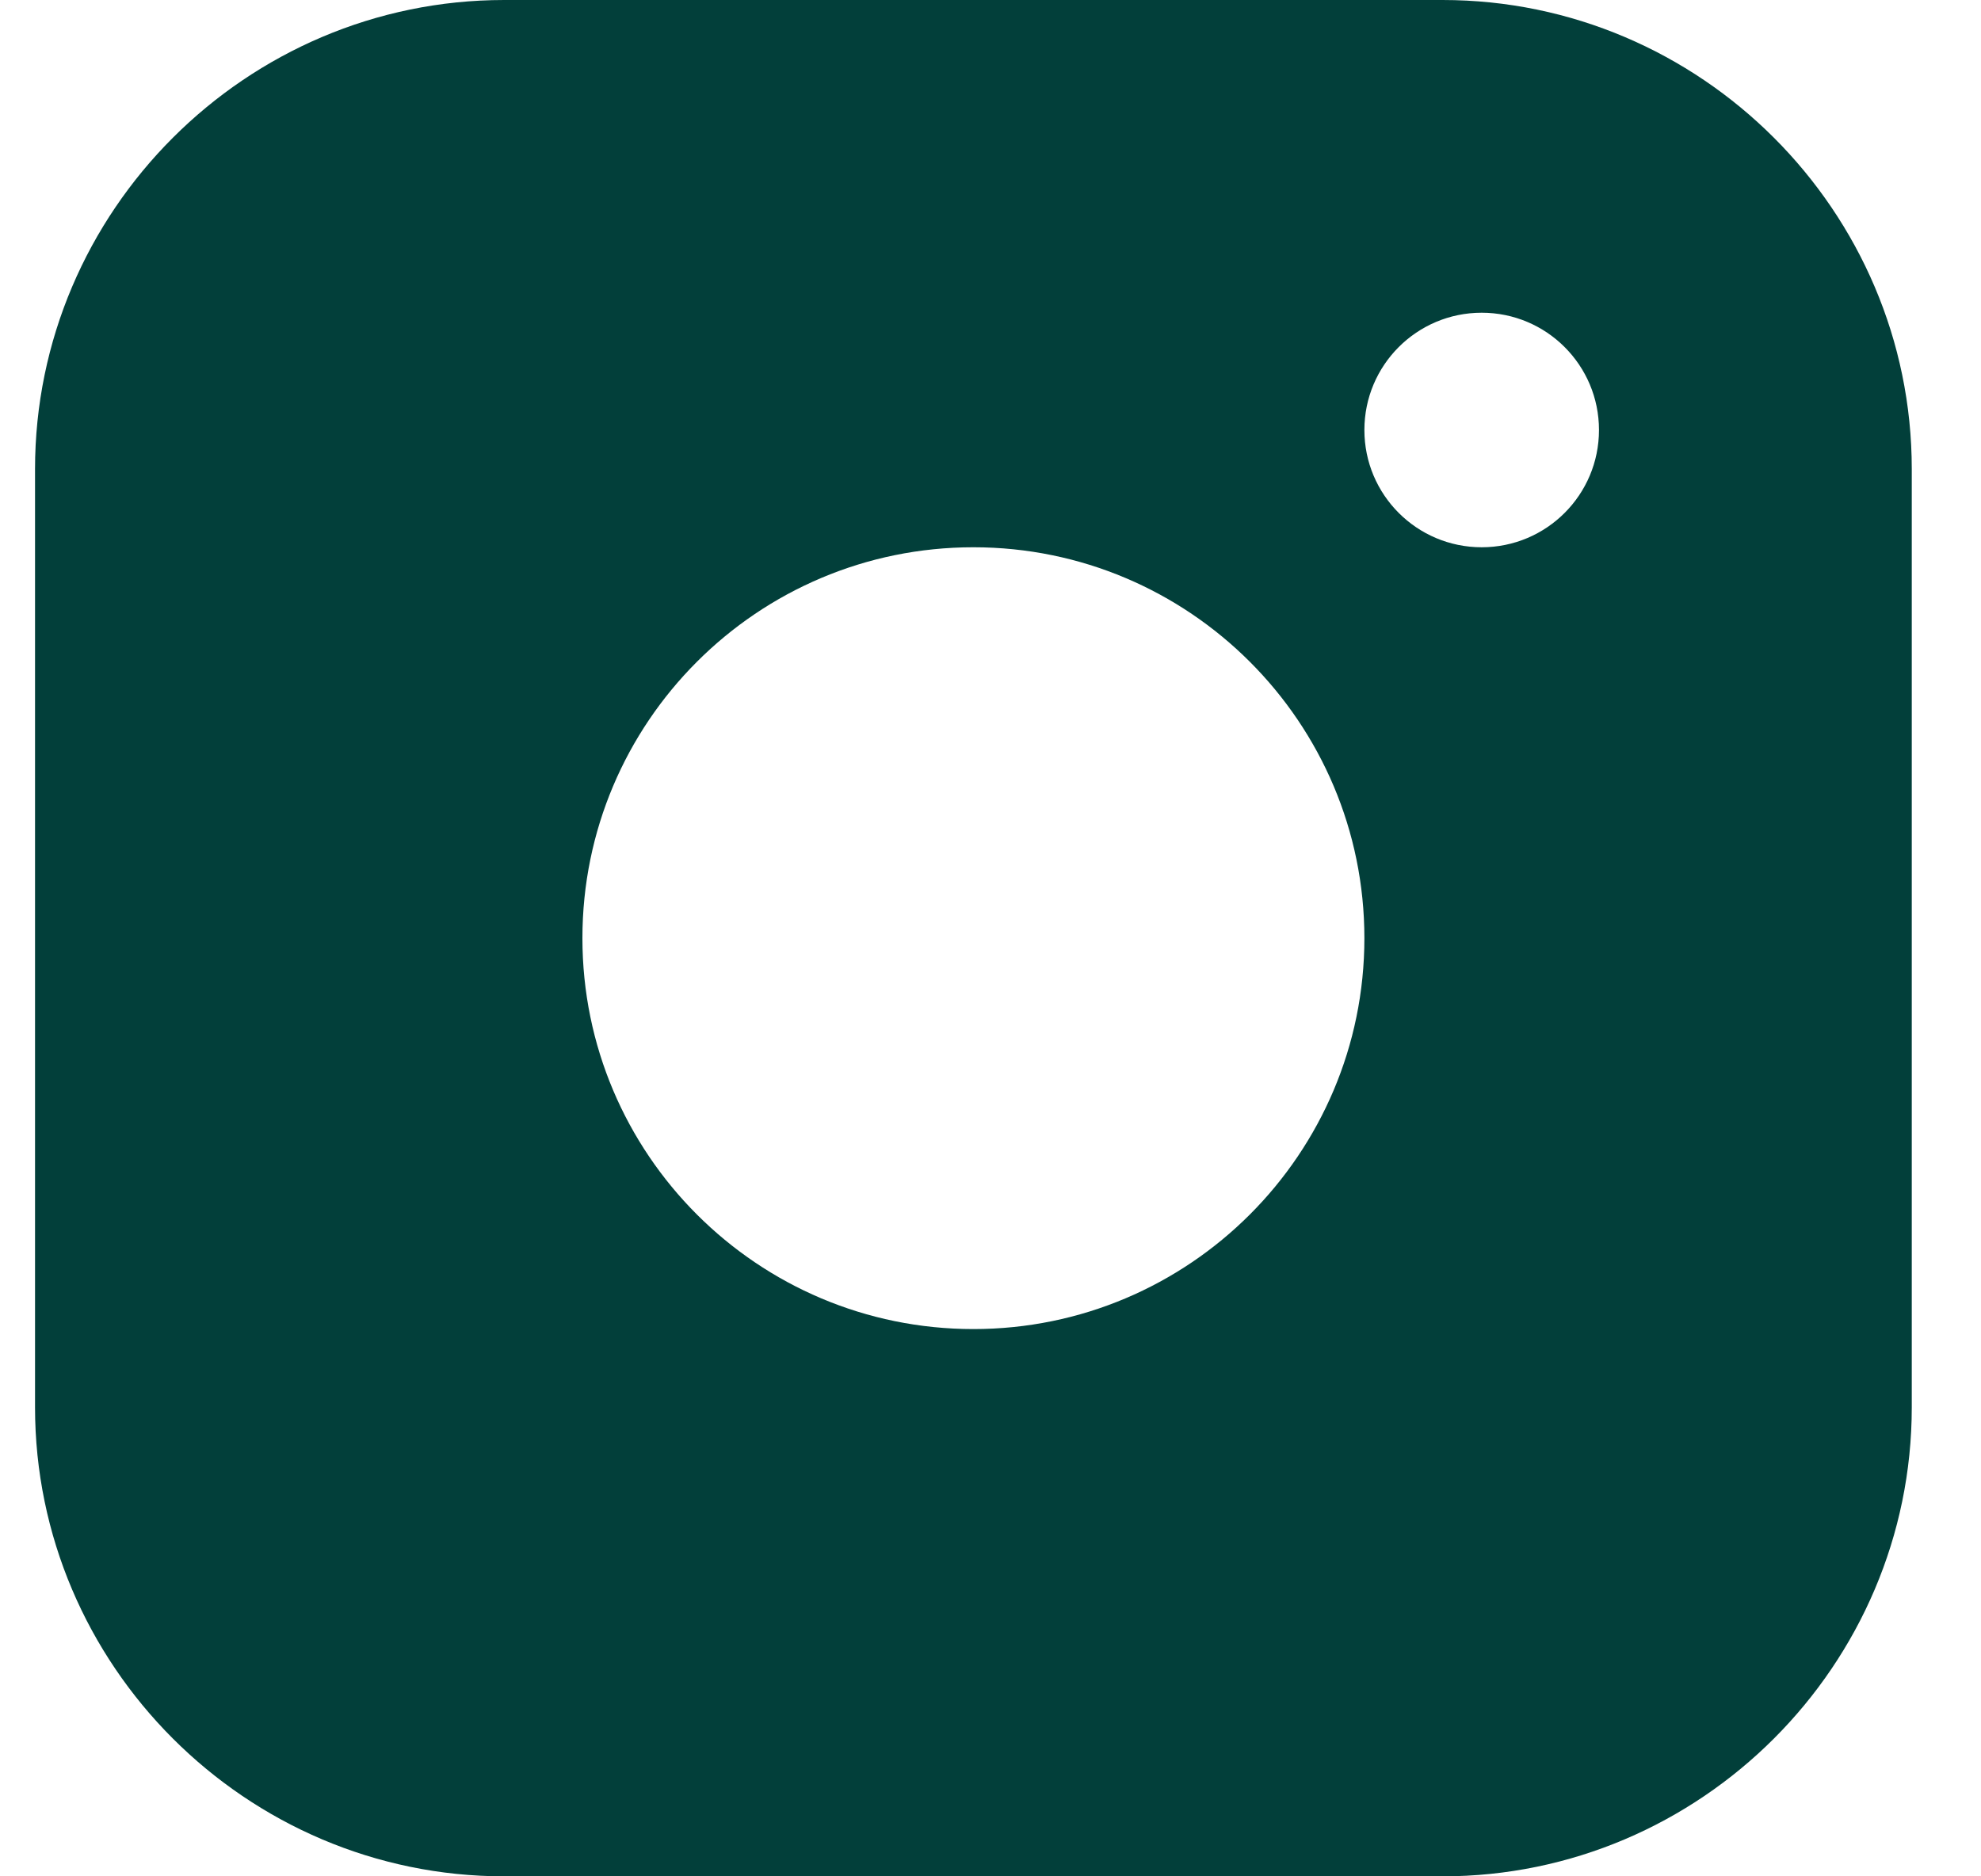 <svg width="19" height="18" viewBox="0 0 19 18" fill="none" xmlns="http://www.w3.org/2000/svg">
<path fill-rule="evenodd" clip-rule="evenodd" d="M13.836 0H4.836C2.361 0 0.336 2.024 0.336 4.5V13.5C0.336 15.975 2.361 18 4.836 18H13.836C16.311 18 18.336 15.975 18.336 13.5V4.5C18.336 2.024 16.311 0 13.836 0ZM9.336 12.75C7.265 12.75 5.586 11.07 5.586 9C5.586 6.929 7.265 5.25 9.336 5.25C11.406 5.25 13.086 6.929 13.086 9C13.086 11.07 11.406 12.75 9.336 12.75ZM13.086 4.125C13.086 4.746 13.589 5.25 14.211 5.25C14.833 5.25 15.336 4.746 15.336 4.125C15.336 3.504 14.833 3 14.211 3C13.589 3 13.086 3.504 13.086 4.125Z" fill="#023F3A"/>
</svg>
